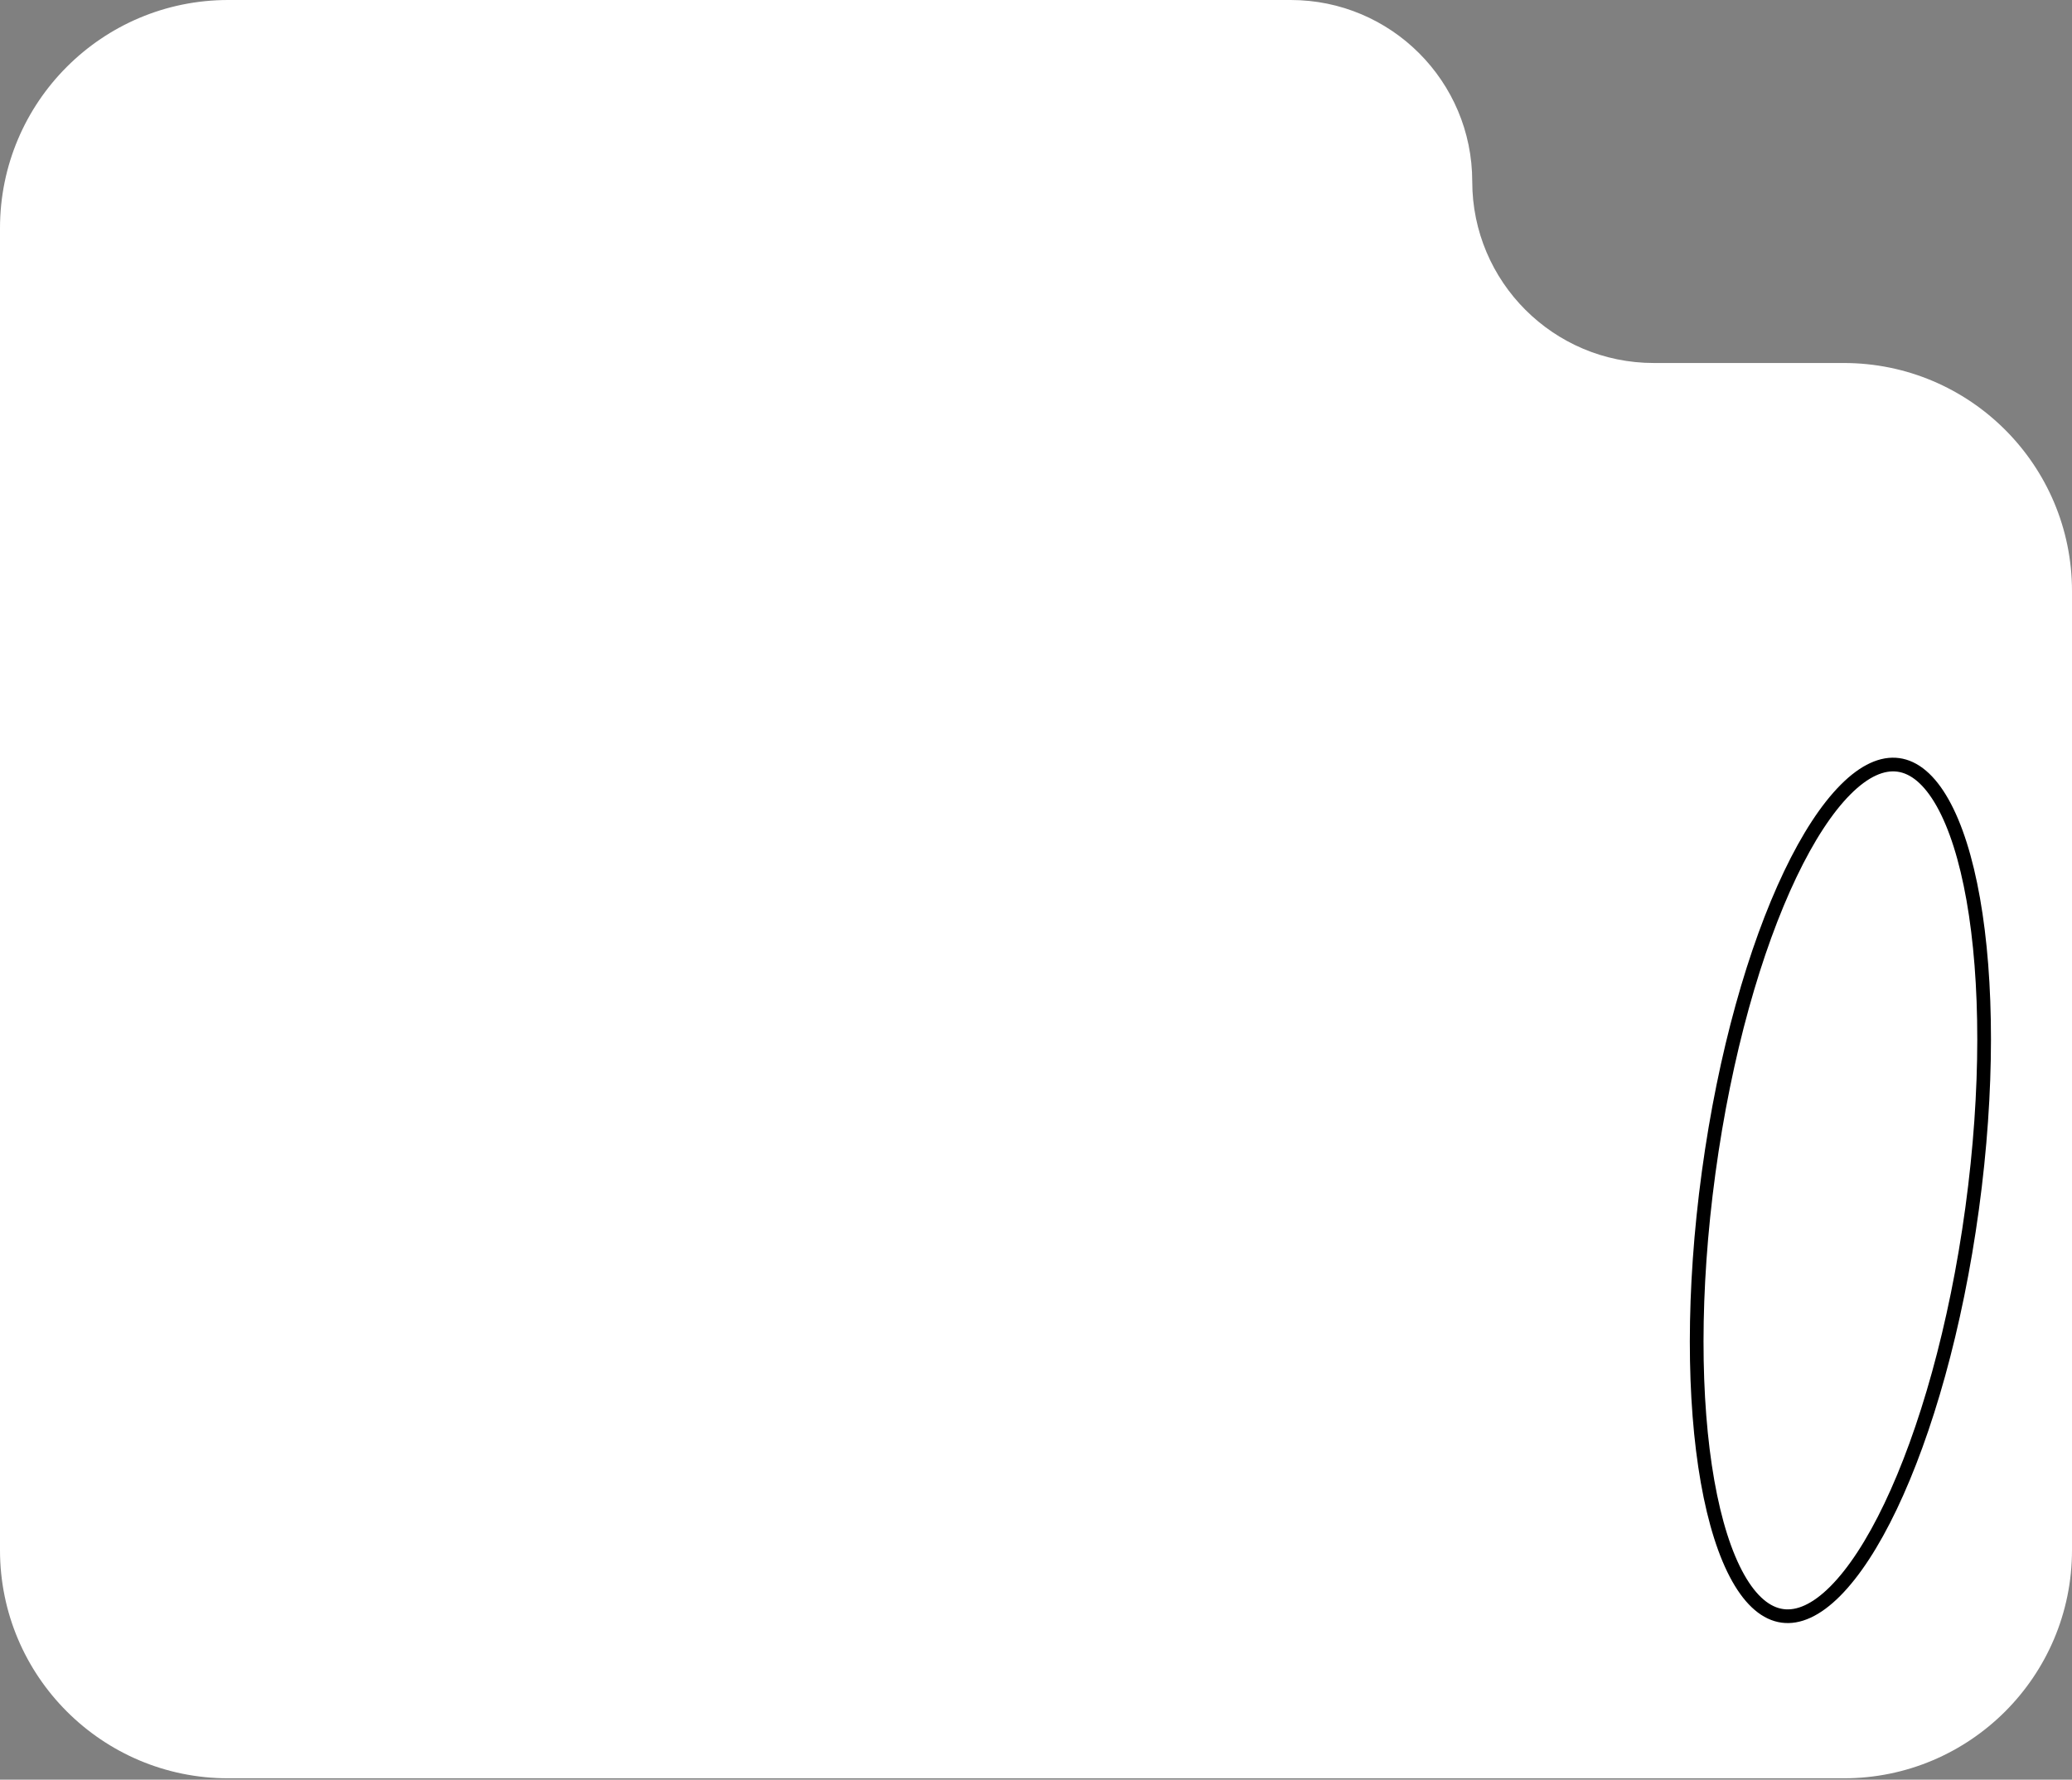 <?xml version="1.0" encoding="UTF-8"?> <svg xmlns="http://www.w3.org/2000/svg" width="454" height="390" viewBox="0 0 454 390" fill="none"><rect x="0" y="0" width="454" height="390" fill="#808080" stroke="none"/> <path d="M50 0H282.812C304.779 0 322.587 17.808 322.587 39.775C322.587 61.742 340.395 79.55 362.362 79.55H404C431.614 79.55 454 101.936 454 129.55V339.705C454 367.319 431.614 389.705 404 389.705H50C22.386 389.705 0 367.319 0 339.705V50C0 22.386 22.386 0 50 0Z" fill="white"></path> <path d="M432.124 264.795C428.577 290.844 421.988 313.906 414.244 330.126C410.369 338.244 406.241 344.569 402.122 348.701C397.983 352.855 394.073 354.588 390.558 354.109C387.043 353.631 383.739 350.915 380.86 345.806C377.997 340.723 375.71 333.525 374.146 324.666C371.021 306.966 370.838 282.982 374.385 256.933C377.932 230.885 384.52 207.823 392.264 191.603C396.14 183.485 400.268 177.16 404.387 173.028C408.526 168.874 412.436 167.141 415.951 167.62C419.466 168.098 422.77 170.813 425.649 175.923C428.512 181.006 430.799 188.204 432.363 197.063C435.488 214.763 435.671 238.747 432.124 264.795Z" stroke="black" stroke-width="3"></path> </svg> 